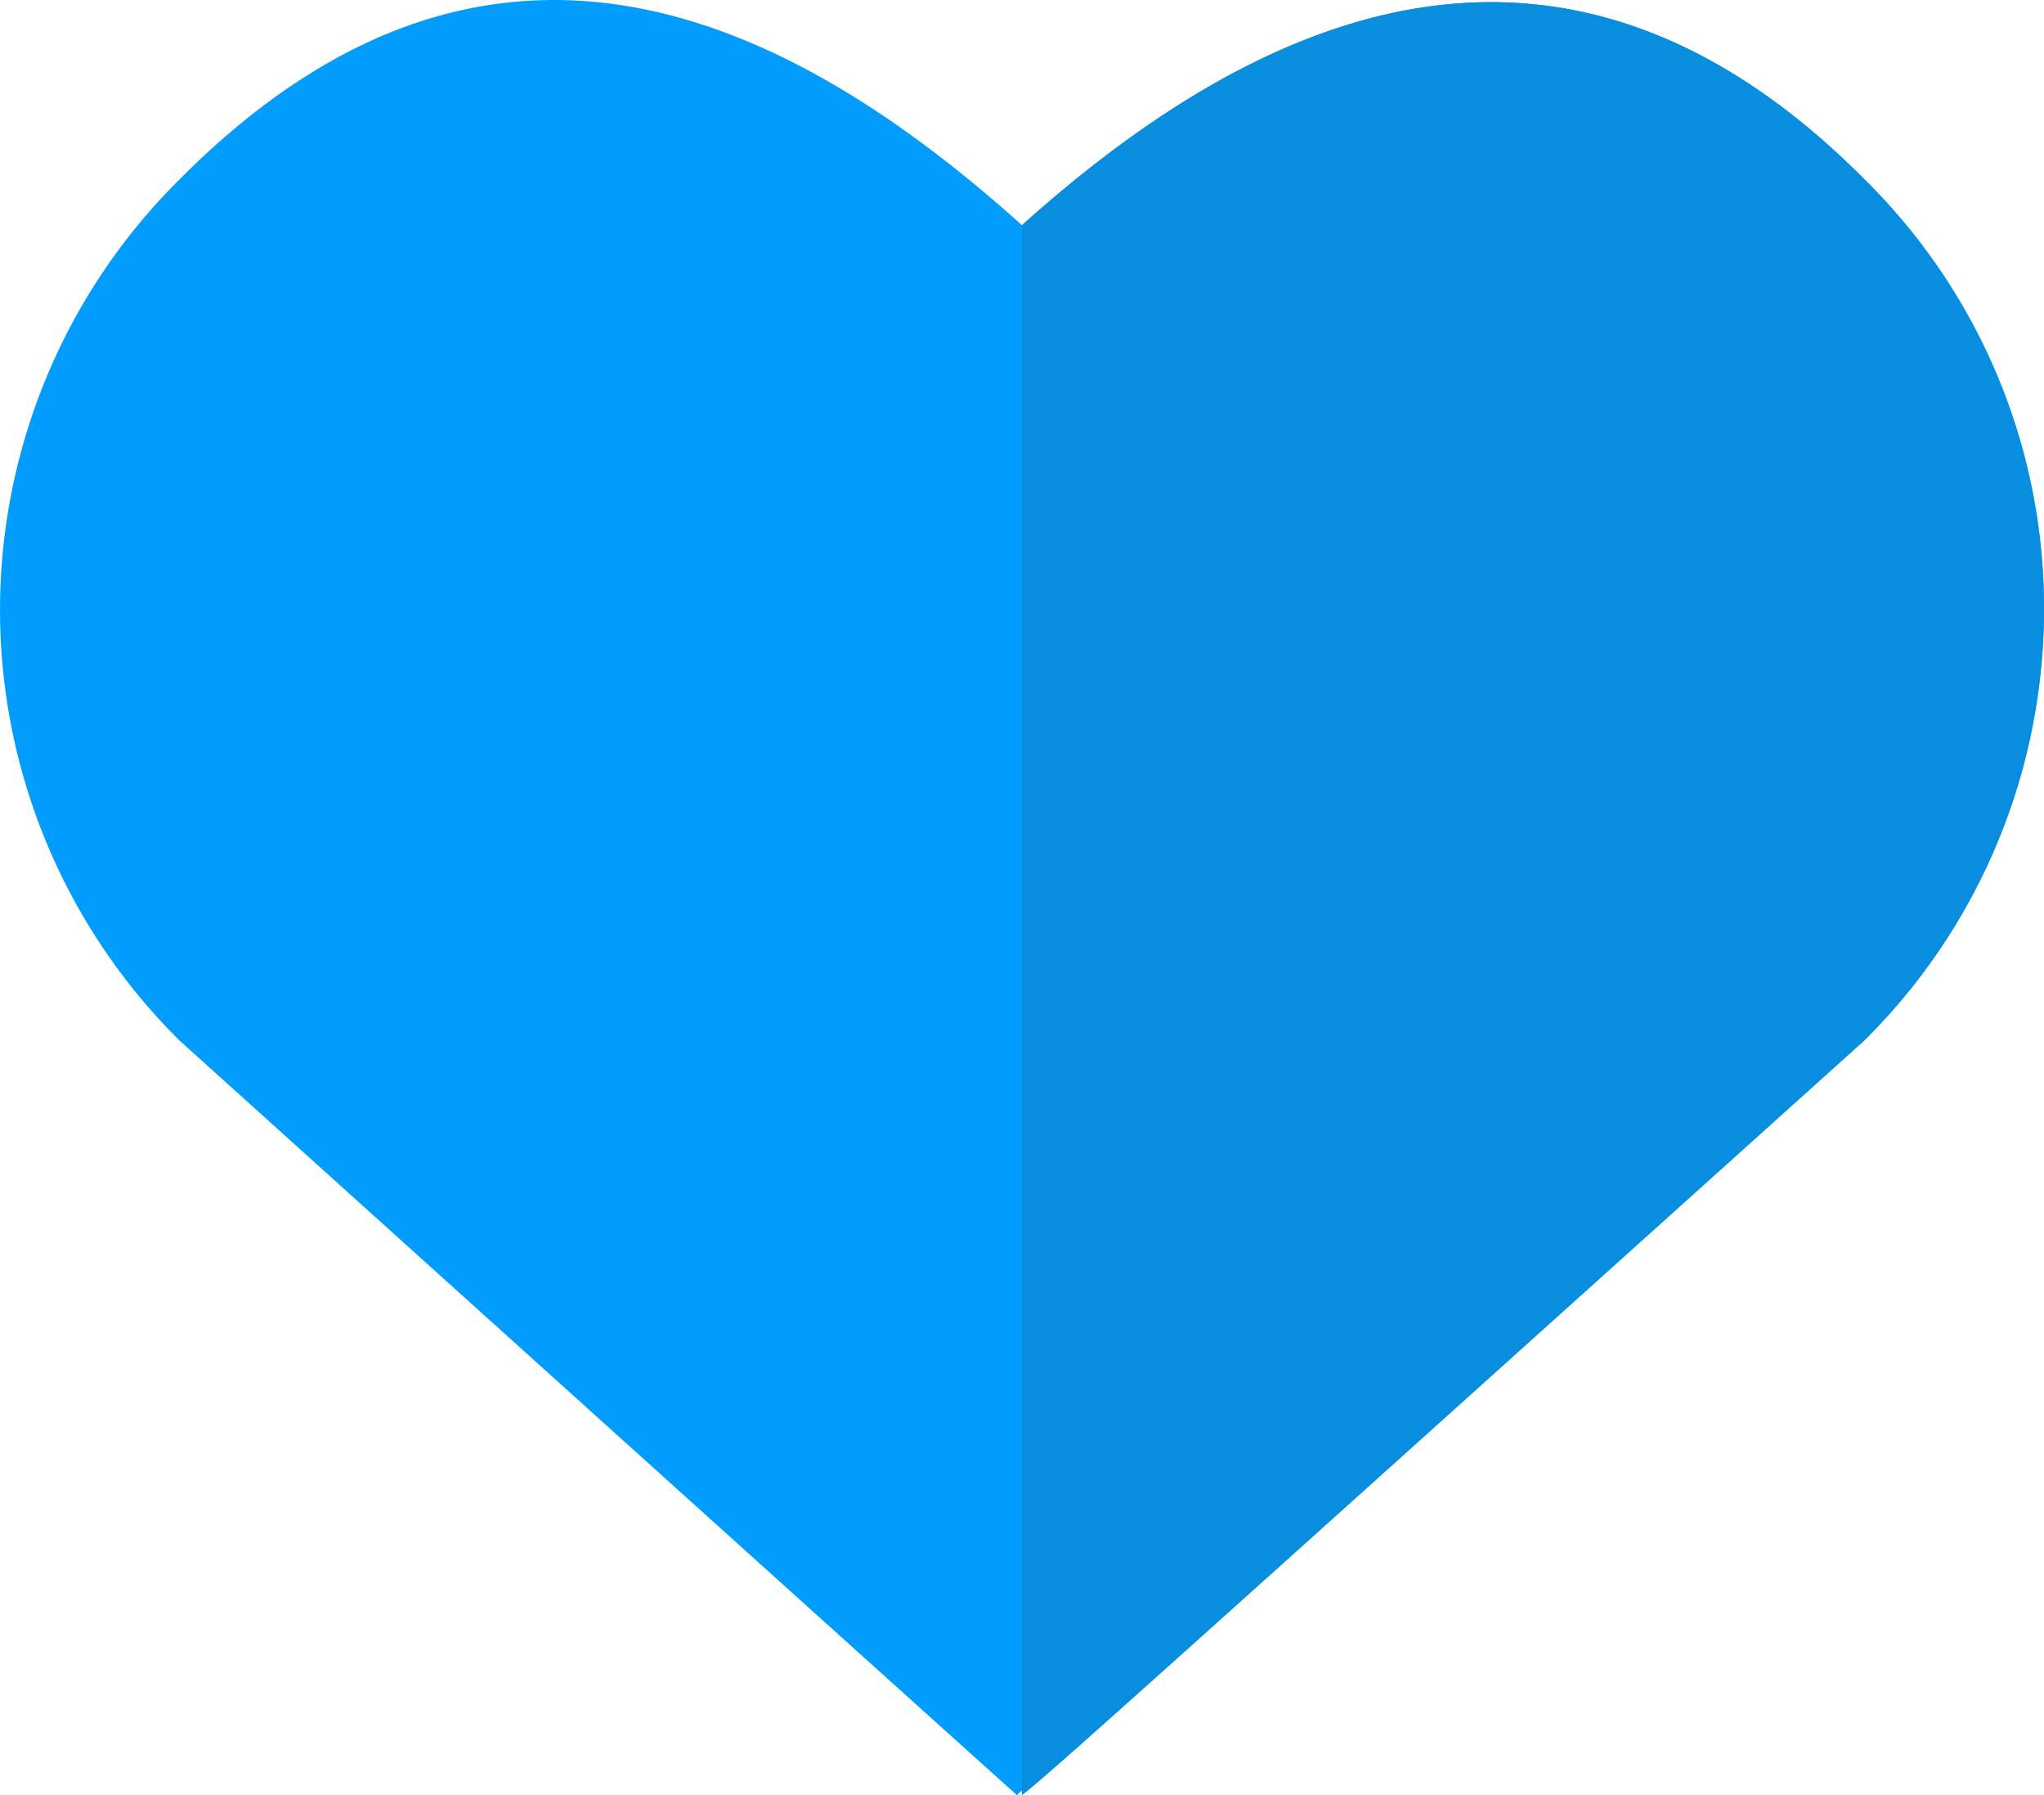<svg xmlns="http://www.w3.org/2000/svg" width="89.997" height="79.02" viewBox="0 0 89.997 79.02">
  <g id="heart_icon" transform="translate(-1160.991 -1110.989)">
    <g id="Group_988" data-name="Group 988">
      <path id="Path_1332" data-name="Path 1332" d="M1243.067,1118.87c-13.258-13.325-26.516-7.453-37.077,2.033-10.561-9.485-23.595-15.583-37.077-2.033a26.677,26.677,0,0,0,0,37.941c37.077,33.424,36.853,33.2,36.853,33.2l37.3-33.424A26.407,26.407,0,0,0,1243.067,1118.87Z" fill="#009dff"/>
      <path id="Path_1333" data-name="Path 1333" d="M1205.989,1120.9h0v69.107c.674-.452,4.944-4.291,37.077-33.2a26.677,26.677,0,0,0,0-37.941C1229.809,1105.545,1216.551,1111.417,1205.989,1120.9Z" fill="#098ddf"/>
    </g>
  </g>
</svg>
